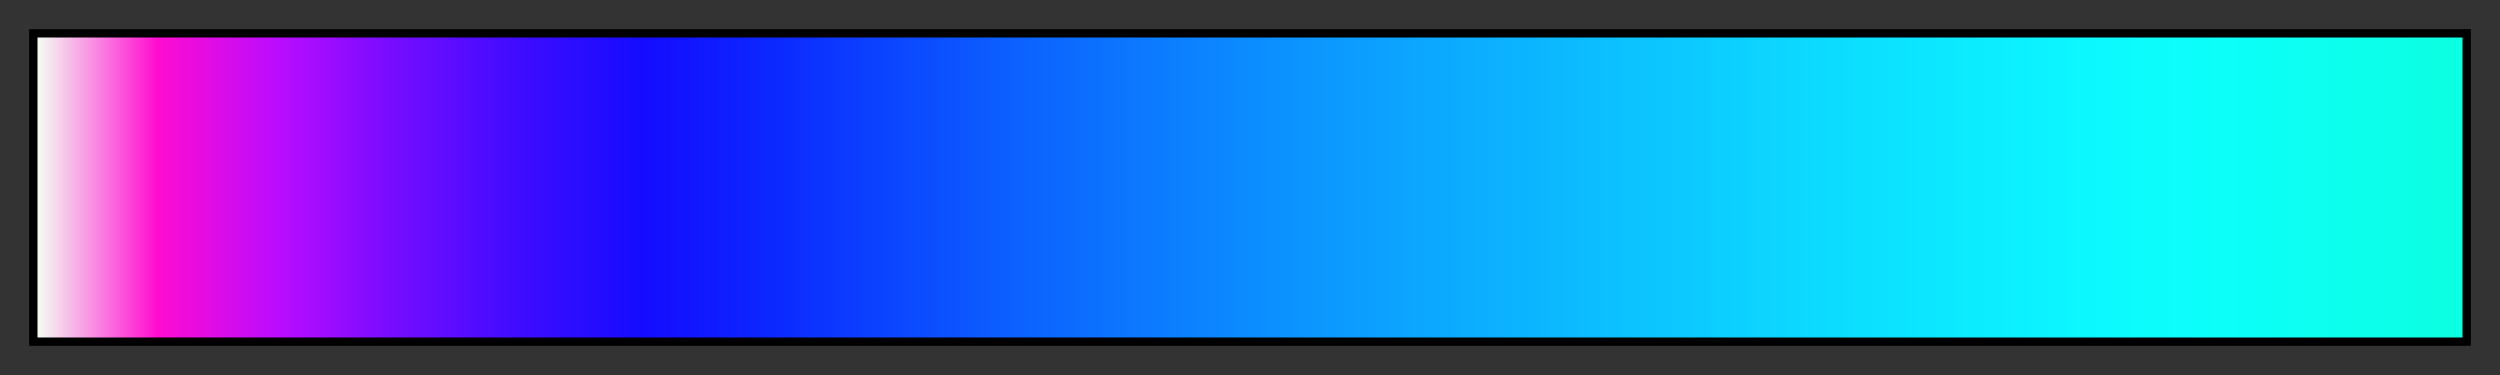<svg height="45" viewBox="0 0 300 45" width="300" xmlns="http://www.w3.org/2000/svg" xmlns:xlink="http://www.w3.org/1999/xlink"><rect x="0" y="0" width="300" height="45" fill="#333333" stroke="none"/><linearGradient id="a" gradientUnits="objectBoundingBox" spreadMethod="pad" x1="0%" x2="100%" y1="0%" y2="0%"><stop offset="0" stop-color="#f4fff2"/><stop offset=".05" stop-color="#ff0cd0"/><stop offset=".1" stop-color="#ba0cff"/><stop offset=".15" stop-color="#720cff"/><stop offset=".2" stop-color="#3e0cff"/><stop offset=".25" stop-color="#140cff"/><stop offset=".3" stop-color="#0c26ff"/><stop offset=".35" stop-color="#0c44ff"/><stop offset=".4" stop-color="#0c5fff"/><stop offset=".45" stop-color="#0c76ff"/><stop offset=".5" stop-color="#0c8cff"/><stop offset=".55" stop-color="#0c9fff"/><stop offset=".6" stop-color="#0cb0ff"/><stop offset=".65" stop-color="#0cc0ff"/><stop offset=".7" stop-color="#0cd0ff"/><stop offset=".75" stop-color="#0cdfff"/><stop offset=".8" stop-color="#0cecff"/><stop offset=".85" stop-color="#0cf9ff"/><stop offset=".9" stop-color="#0cfff9"/><stop offset=".95" stop-color="#0cffed"/><stop offset="1" stop-color="#0cffe1"/></linearGradient><path d="m4 4h292v37h-292z" fill="url(#a)" stroke="#000"/></svg>